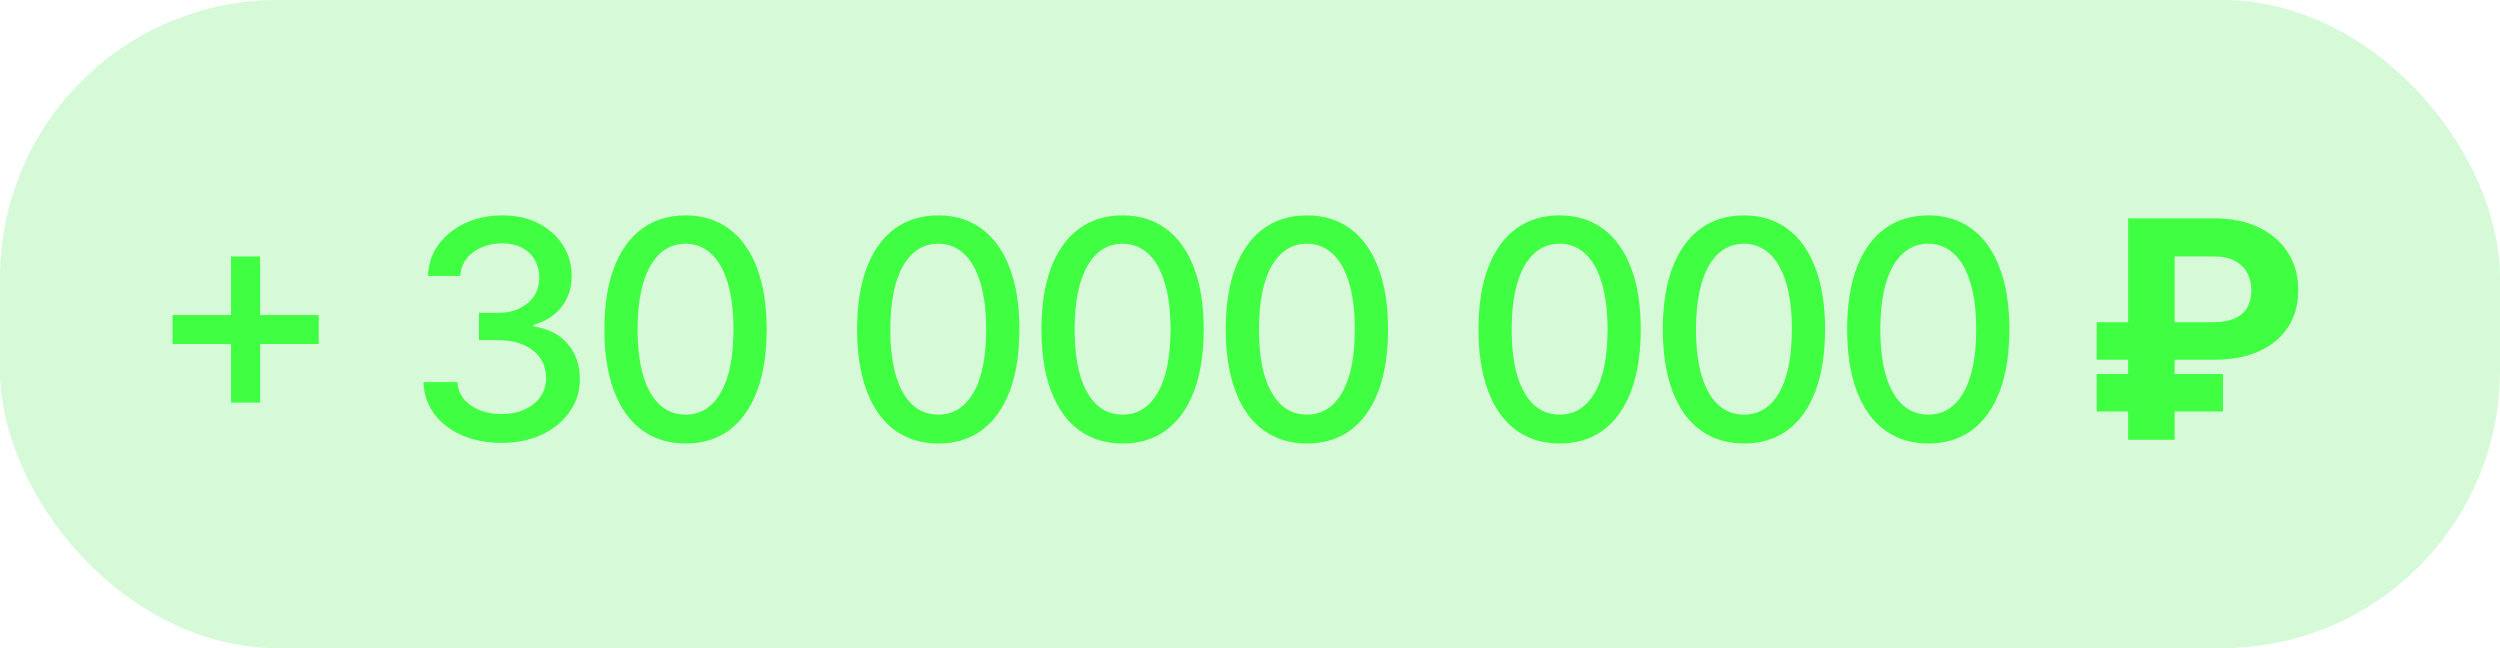 <?xml version="1.0" encoding="UTF-8"?> <svg xmlns="http://www.w3.org/2000/svg" width="108" height="28" viewBox="0 0 108 28" fill="none"><rect width="108" height="28" rx="12" fill="#74F076" fill-opacity="0.29"></rect><path d="M9.981 17.393V11.08H11.237V17.393H9.981ZM7.454 14.862V13.611H13.768V14.862H7.454ZM21.667 19.131C21.026 19.131 20.453 19.02 19.949 18.799C19.448 18.578 19.051 18.271 18.758 17.879C18.468 17.484 18.313 17.026 18.291 16.506H19.757C19.776 16.79 19.871 17.035 20.042 17.244C20.216 17.45 20.444 17.608 20.724 17.72C21.004 17.832 21.316 17.889 21.658 17.889C22.035 17.889 22.368 17.823 22.657 17.692C22.95 17.562 23.179 17.38 23.344 17.146C23.509 16.909 23.591 16.637 23.591 16.329C23.591 16.008 23.509 15.726 23.344 15.483C23.182 15.238 22.944 15.044 22.629 14.904C22.318 14.764 21.941 14.694 21.499 14.694H20.691V13.517H21.499C21.854 13.517 22.166 13.454 22.433 13.326C22.704 13.198 22.916 13.021 23.068 12.794C23.221 12.563 23.297 12.294 23.297 11.986C23.297 11.69 23.23 11.433 23.096 11.215C22.966 10.994 22.779 10.821 22.536 10.697C22.296 10.572 22.013 10.51 21.686 10.51C21.375 10.51 21.084 10.568 20.813 10.683C20.545 10.795 20.327 10.957 20.159 11.168C19.991 11.377 19.901 11.628 19.888 11.92H18.492C18.507 11.403 18.66 10.949 18.949 10.557C19.242 10.164 19.628 9.858 20.108 9.637C20.587 9.416 21.119 9.305 21.705 9.305C22.318 9.305 22.847 9.425 23.293 9.665C23.741 9.901 24.086 10.217 24.329 10.613C24.575 11.008 24.697 11.441 24.694 11.911C24.697 12.447 24.547 12.901 24.245 13.275C23.946 13.648 23.548 13.899 23.05 14.027V14.101C23.685 14.198 24.177 14.45 24.525 14.858C24.877 15.266 25.052 15.771 25.048 16.375C25.052 16.902 24.905 17.373 24.609 17.791C24.317 18.208 23.917 18.536 23.409 18.776C22.902 19.012 22.321 19.131 21.667 19.131ZM29.617 19.159C28.88 19.156 28.249 18.961 27.726 18.575C27.203 18.189 26.803 17.627 26.526 16.889C26.249 16.151 26.11 15.262 26.11 14.223C26.11 13.186 26.249 12.3 26.526 11.565C26.806 10.831 27.208 10.27 27.731 9.884C28.257 9.498 28.886 9.305 29.617 9.305C30.349 9.305 30.976 9.5 31.499 9.889C32.022 10.275 32.422 10.835 32.7 11.57C32.98 12.302 33.12 13.186 33.12 14.223C33.12 15.266 32.981 16.156 32.704 16.894C32.427 17.629 32.027 18.191 31.504 18.58C30.981 18.966 30.352 19.159 29.617 19.159ZM29.617 17.912C30.265 17.912 30.771 17.596 31.135 16.964C31.502 16.332 31.686 15.418 31.686 14.223C31.686 13.429 31.602 12.758 31.434 12.21C31.269 11.659 31.031 11.242 30.719 10.958C30.411 10.672 30.044 10.529 29.617 10.529C28.973 10.529 28.467 10.846 28.1 11.481C27.732 12.116 27.547 13.03 27.544 14.223C27.544 15.02 27.626 15.694 27.791 16.245C27.959 16.793 28.198 17.208 28.506 17.492C28.814 17.772 29.185 17.912 29.617 17.912ZM40.535 19.159C39.797 19.156 39.166 18.961 38.643 18.575C38.12 18.189 37.72 17.627 37.443 16.889C37.166 16.151 37.027 15.262 37.027 14.223C37.027 13.186 37.166 12.3 37.443 11.565C37.723 10.831 38.125 10.27 38.648 9.884C39.174 9.498 39.803 9.305 40.535 9.305C41.266 9.305 41.893 9.5 42.416 9.889C42.94 10.275 43.34 10.835 43.617 11.57C43.897 12.302 44.037 13.186 44.037 14.223C44.037 15.266 43.898 16.156 43.621 16.894C43.344 17.629 42.944 18.191 42.421 18.58C41.898 18.966 41.269 19.159 40.535 19.159ZM40.535 17.912C41.182 17.912 41.688 17.596 42.052 16.964C42.42 16.332 42.603 15.418 42.603 14.223C42.603 13.429 42.519 12.758 42.351 12.21C42.186 11.659 41.948 11.242 41.637 10.958C41.328 10.672 40.961 10.529 40.535 10.529C39.89 10.529 39.384 10.846 39.017 11.481C38.649 12.116 38.464 13.03 38.461 14.223C38.461 15.02 38.544 15.694 38.709 16.245C38.877 16.793 39.115 17.208 39.423 17.492C39.731 17.772 40.102 17.912 40.535 17.912ZM48.497 19.159C47.759 19.156 47.129 18.961 46.606 18.575C46.083 18.189 45.683 17.627 45.406 16.889C45.129 16.151 44.99 15.262 44.99 14.223C44.99 13.186 45.129 12.3 45.406 11.565C45.686 10.831 46.088 10.27 46.611 9.884C47.137 9.498 47.766 9.305 48.497 9.305C49.229 9.305 49.856 9.5 50.379 9.889C50.902 10.275 51.302 10.835 51.58 11.57C51.86 12.302 52 13.186 52 14.223C52 15.266 51.861 16.156 51.584 16.894C51.307 17.629 50.907 18.191 50.384 18.58C49.861 18.966 49.232 19.159 48.497 19.159ZM48.497 17.912C49.145 17.912 49.651 17.596 50.015 16.964C50.382 16.332 50.566 15.418 50.566 14.223C50.566 13.429 50.482 12.758 50.314 12.21C50.149 11.659 49.911 11.242 49.599 10.958C49.291 10.672 48.924 10.529 48.497 10.529C47.853 10.529 47.347 10.846 46.98 11.481C46.612 12.116 46.427 13.03 46.424 14.223C46.424 15.02 46.506 15.694 46.671 16.245C46.839 16.793 47.078 17.208 47.386 17.492C47.694 17.772 48.065 17.912 48.497 17.912ZM56.46 19.159C55.722 19.156 55.092 18.961 54.569 18.575C54.046 18.189 53.646 17.627 53.369 16.889C53.092 16.151 52.953 15.262 52.953 14.223C52.953 13.186 53.092 12.3 53.369 11.565C53.649 10.831 54.05 10.27 54.574 9.884C55.1 9.498 55.728 9.305 56.46 9.305C57.192 9.305 57.819 9.5 58.342 9.889C58.865 10.275 59.265 10.835 59.542 11.57C59.822 12.302 59.963 13.186 59.963 14.223C59.963 15.266 59.824 16.156 59.547 16.894C59.27 17.629 58.87 18.191 58.347 18.58C57.824 18.966 57.195 19.159 56.46 19.159ZM56.46 17.912C57.108 17.912 57.614 17.596 57.978 16.964C58.345 16.332 58.529 15.418 58.529 14.223C58.529 13.429 58.445 12.758 58.277 12.21C58.112 11.659 57.874 11.242 57.562 10.958C57.254 10.672 56.887 10.529 56.46 10.529C55.816 10.529 55.31 10.846 54.942 11.481C54.575 12.116 54.39 13.03 54.387 14.223C54.387 15.02 54.469 15.694 54.634 16.245C54.802 16.793 55.041 17.208 55.349 17.492C55.657 17.772 56.027 17.912 56.46 17.912ZM67.377 19.159C66.639 19.156 66.009 18.961 65.486 18.575C64.963 18.189 64.563 17.627 64.286 16.889C64.009 16.151 63.87 15.262 63.87 14.223C63.87 13.186 64.009 12.3 64.286 11.565C64.566 10.831 64.968 10.27 65.491 9.884C66.017 9.498 66.646 9.305 67.377 9.305C68.109 9.305 68.736 9.5 69.259 9.889C69.782 10.275 70.182 10.835 70.46 11.57C70.74 12.302 70.88 13.186 70.88 14.223C70.88 15.266 70.741 16.156 70.464 16.894C70.187 17.629 69.787 18.191 69.264 18.58C68.741 18.966 68.112 19.159 67.377 19.159ZM67.377 17.912C68.025 17.912 68.531 17.596 68.895 16.964C69.262 16.332 69.446 15.418 69.446 14.223C69.446 13.429 69.362 12.758 69.194 12.21C69.029 11.659 68.791 11.242 68.479 10.958C68.171 10.672 67.804 10.529 67.377 10.529C66.733 10.529 66.227 10.846 65.859 11.481C65.492 12.116 65.307 13.03 65.304 14.223C65.304 15.02 65.386 15.694 65.551 16.245C65.719 16.793 65.958 17.208 66.266 17.492C66.574 17.772 66.945 17.912 67.377 17.912ZM75.34 19.159C74.602 19.156 73.972 18.961 73.449 18.575C72.926 18.189 72.526 17.627 72.249 16.889C71.972 16.151 71.833 15.262 71.833 14.223C71.833 13.186 71.972 12.3 72.249 11.565C72.529 10.831 72.93 10.27 73.453 9.884C73.98 9.498 74.609 9.305 75.34 9.305C76.072 9.305 76.699 9.5 77.222 9.889C77.745 10.275 78.145 10.835 78.422 11.57C78.703 12.302 78.843 13.186 78.843 14.223C78.843 15.266 78.704 16.156 78.427 16.894C78.15 17.629 77.75 18.191 77.227 18.58C76.704 18.966 76.075 19.159 75.34 19.159ZM75.34 17.912C75.988 17.912 76.494 17.596 76.858 16.964C77.225 16.332 77.409 15.418 77.409 14.223C77.409 13.429 77.325 12.758 77.157 12.21C76.992 11.659 76.754 11.242 76.442 10.958C76.134 10.672 75.767 10.529 75.34 10.529C74.696 10.529 74.19 10.846 73.822 11.481C73.455 12.116 73.27 13.03 73.267 14.223C73.267 15.02 73.349 15.694 73.514 16.245C73.682 16.793 73.92 17.208 74.229 17.492C74.537 17.772 74.907 17.912 75.34 17.912ZM83.303 19.159C82.565 19.156 81.935 18.961 81.412 18.575C80.889 18.189 80.489 17.627 80.211 16.889C79.934 16.151 79.796 15.262 79.796 14.223C79.796 13.186 79.934 12.3 80.211 11.565C80.492 10.831 80.893 10.27 81.416 9.884C81.942 9.498 82.571 9.305 83.303 9.305C84.035 9.305 84.662 9.5 85.185 9.889C85.708 10.275 86.108 10.835 86.385 11.57C86.665 12.302 86.805 13.186 86.805 14.223C86.805 15.266 86.667 16.156 86.39 16.894C86.113 17.629 85.713 18.191 85.19 18.58C84.667 18.966 84.038 19.159 83.303 19.159ZM83.303 17.912C83.951 17.912 84.456 17.596 84.821 16.964C85.188 16.332 85.372 15.418 85.372 14.223C85.372 13.429 85.288 12.758 85.12 12.21C84.955 11.659 84.716 11.242 84.405 10.958C84.097 10.672 83.73 10.529 83.303 10.529C82.659 10.529 82.153 10.846 81.785 11.481C81.418 12.116 81.233 13.03 81.23 14.223C81.23 15.02 81.312 15.694 81.477 16.245C81.645 16.793 81.883 17.208 82.192 17.492C82.5 17.772 82.87 17.912 83.303 17.912ZM95.672 15.54H90.578V13.919H95.616C95.996 13.919 96.308 13.863 96.55 13.751C96.793 13.639 96.972 13.48 97.087 13.275C97.203 13.069 97.26 12.826 97.26 12.546C97.26 12.272 97.203 12.025 97.087 11.803C96.972 11.582 96.796 11.407 96.56 11.276C96.323 11.145 96.027 11.08 95.672 11.08H93.945V19H91.936V9.436H95.672C96.429 9.436 97.076 9.571 97.615 9.842C98.157 10.11 98.571 10.477 98.857 10.944C99.144 11.408 99.285 11.934 99.282 12.523C99.285 13.139 99.141 13.673 98.848 14.124C98.555 14.576 98.138 14.925 97.597 15.171C97.055 15.417 96.413 15.54 95.672 15.54ZM96.032 16.156V17.776H90.578V16.156H96.032Z" fill="#40FF43"></path></svg> 
